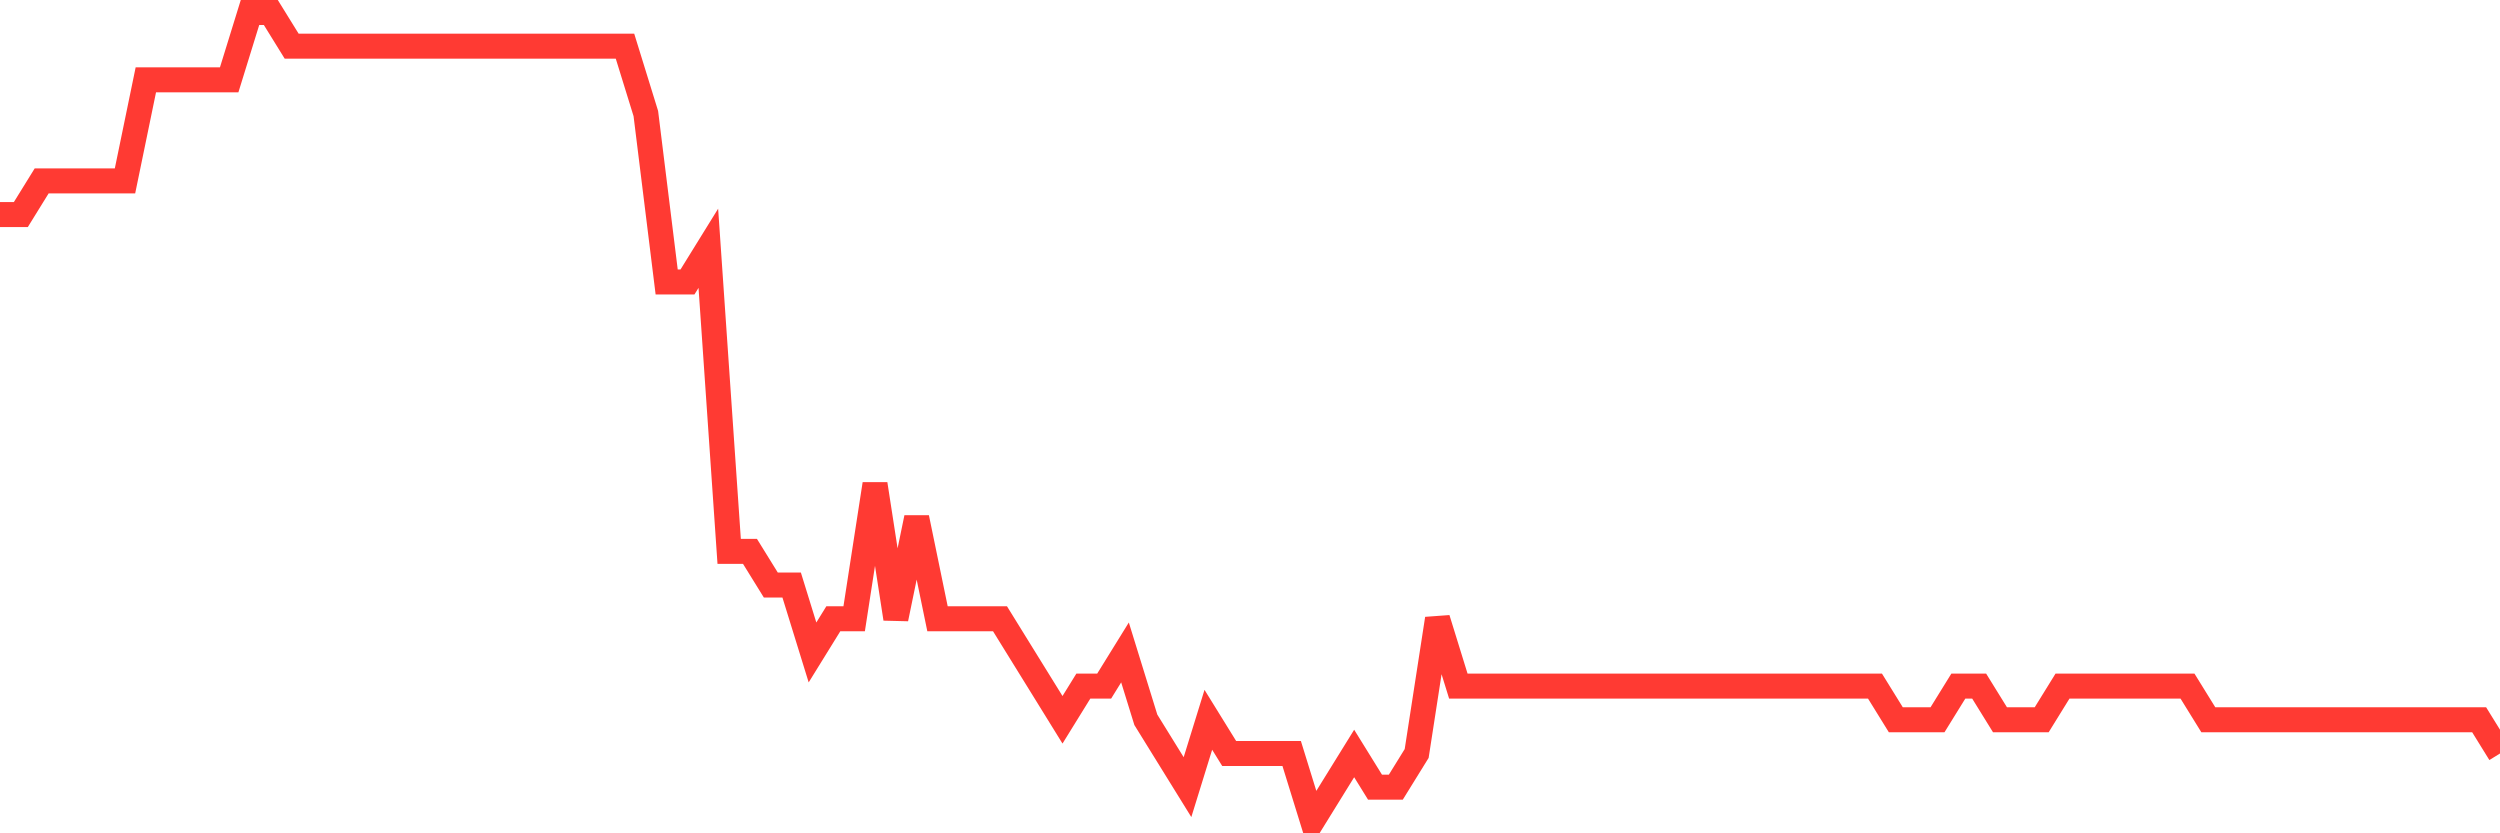 <svg
  xmlns="http://www.w3.org/2000/svg"
  xmlns:xlink="http://www.w3.org/1999/xlink"
  width="120"
  height="40"
  viewBox="0 0 120 40"
  preserveAspectRatio="none"
>
  <polyline
    points="0,10.3 1,10.3 2,8.683 3,8.683 4,8.683 5,8.683 6,8.683 7,3.833 8,3.833 9,3.833 10,3.833 11,3.833 12,0.6 13,0.6 14,2.217 15,2.217 16,2.217 17,2.217 18,2.217 19,2.217 20,2.217 21,2.217 22,2.217 23,2.217 24,2.217 25,2.217 26,2.217 27,2.217 28,2.217 29,2.217 30,2.217 31,5.45 32,13.533 33,13.533 34,11.917 35,26.467 36,26.467 37,28.083 38,28.083 39,31.317 40,29.7 41,29.7 42,23.233 43,29.7 44,24.85 45,29.7 46,29.7 47,29.7 48,29.7 49,31.317 50,32.933 51,34.55 52,32.933 53,32.933 54,31.317 55,34.55 56,36.167 57,37.783 58,34.55 59,36.167 60,36.167 61,36.167 62,36.167 63,39.4 64,37.783 65,36.167 66,37.783 67,37.783 68,36.167 69,29.7 70,32.933 71,32.933 72,32.933 73,32.933 74,32.933 75,32.933 76,32.933 77,32.933 78,32.933 79,32.933 80,32.933 81,32.933 82,32.933 83,32.933 84,32.933 85,32.933 86,32.933 87,32.933 88,32.933 89,32.933 90,32.933 91,34.55 92,34.55 93,34.55 94,32.933 95,32.933 96,34.55 97,34.55 98,34.55 99,32.933 100,32.933 101,32.933 102,32.933 103,32.933 104,32.933 105,32.933 106,34.55 107,34.55 108,34.55 109,34.55 110,34.55 111,34.55 112,34.55 113,34.55 114,34.55 115,34.55 116,34.55 117,34.55 118,34.55 119,34.55 120,36.167"
    fill="none"
    stroke="#ff3a33"
    stroke-width="1.2"
  >
  </polyline>
</svg>